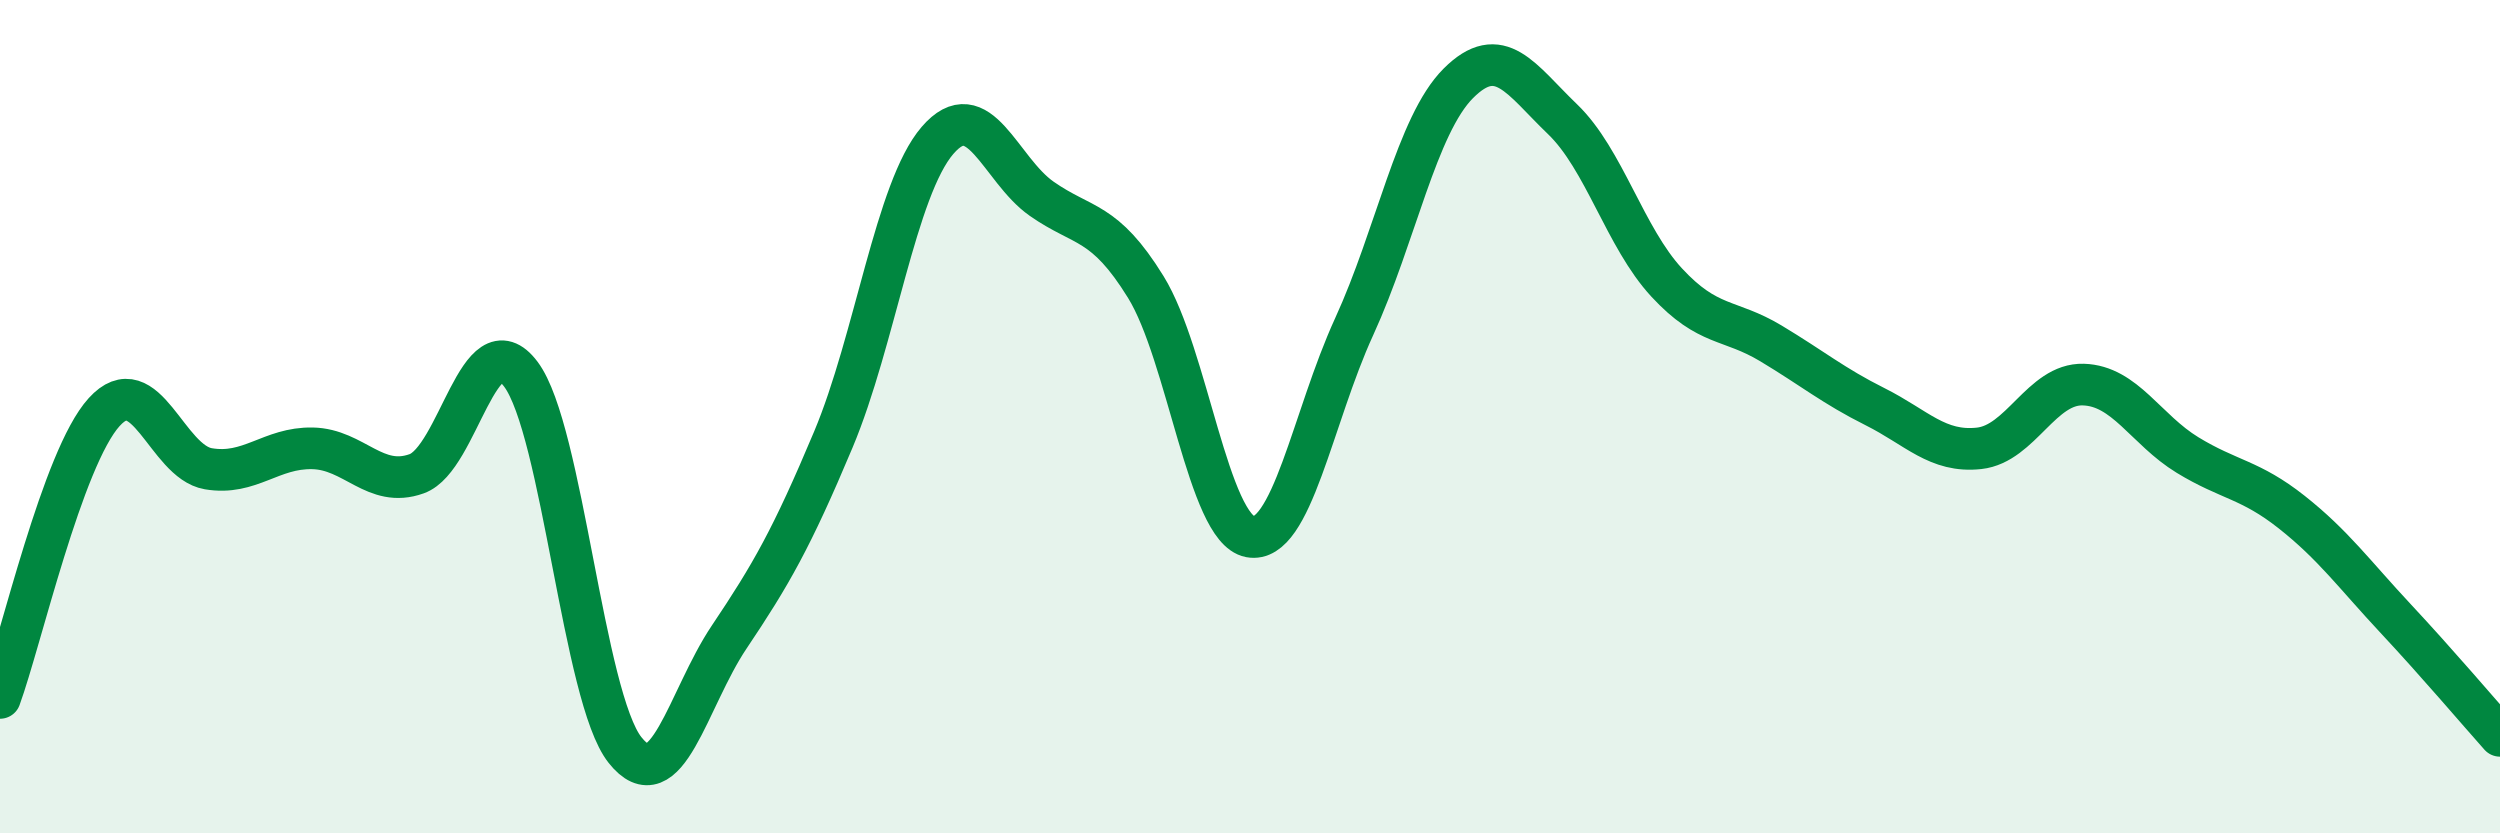 
    <svg width="60" height="20" viewBox="0 0 60 20" xmlns="http://www.w3.org/2000/svg">
      <path
        d="M 0,16.75 C 0.5,15.38 1.5,10.99 2.5,9.89 C 3.5,8.79 4,11.08 5,11.25 C 6,11.42 6.5,10.74 7.5,10.76 C 8.5,10.78 9,11.73 10,11.37 C 11,11.01 11.5,7.65 12.5,8.98 C 13.5,10.31 14,16.74 15,18 C 16,19.26 16.5,16.78 17.5,15.29 C 18.5,13.8 19,12.93 20,10.55 C 21,8.17 21.5,4.53 22.5,3.37 C 23.5,2.21 24,4.07 25,4.77 C 26,5.47 26.5,5.27 27.5,6.89 C 28.5,8.51 29,12.69 30,12.88 C 31,13.07 31.5,10.02 32.5,7.84 C 33.5,5.66 34,3 35,2 C 36,1 36.5,1.9 37.5,2.86 C 38.5,3.82 39,5.7 40,6.78 C 41,7.86 41.5,7.64 42.5,8.24 C 43.5,8.84 44,9.26 45,9.76 C 46,10.26 46.5,10.87 47.5,10.76 C 48.5,10.65 49,9.2 50,9.23 C 51,9.26 51.5,10.31 52.5,10.92 C 53.5,11.53 54,11.5 55,12.29 C 56,13.08 56.5,13.78 57.5,14.85 C 58.5,15.92 59.5,17.1 60,17.66L60 20L0 20Z"
        fill="#008740"
        opacity="0.1"
        stroke-linecap="round"
        stroke-linejoin="round"
      />
      <path
        d="M 0,16.75 C 0.5,15.38 1.5,10.99 2.5,9.89 C 3.5,8.79 4,11.08 5,11.25 C 6,11.42 6.5,10.74 7.5,10.76 C 8.5,10.78 9,11.73 10,11.37 C 11,11.01 11.5,7.65 12.5,8.98 C 13.5,10.31 14,16.74 15,18 C 16,19.26 16.5,16.78 17.5,15.29 C 18.5,13.8 19,12.93 20,10.55 C 21,8.17 21.5,4.53 22.5,3.37 C 23.5,2.21 24,4.07 25,4.77 C 26,5.47 26.5,5.27 27.5,6.89 C 28.5,8.51 29,12.69 30,12.88 C 31,13.07 31.5,10.02 32.5,7.84 C 33.5,5.66 34,3 35,2 C 36,1 36.5,1.9 37.5,2.86 C 38.5,3.82 39,5.7 40,6.78 C 41,7.86 41.5,7.64 42.5,8.24 C 43.5,8.84 44,9.26 45,9.76 C 46,10.26 46.5,10.87 47.5,10.76 C 48.5,10.65 49,9.2 50,9.23 C 51,9.26 51.5,10.31 52.5,10.92 C 53.5,11.53 54,11.5 55,12.29 C 56,13.08 56.5,13.78 57.5,14.85 C 58.5,15.92 59.5,17.1 60,17.66"
        stroke="#008740"
        stroke-width="1"
        fill="none"
        stroke-linecap="round"
        stroke-linejoin="round"
      />
    </svg>
  